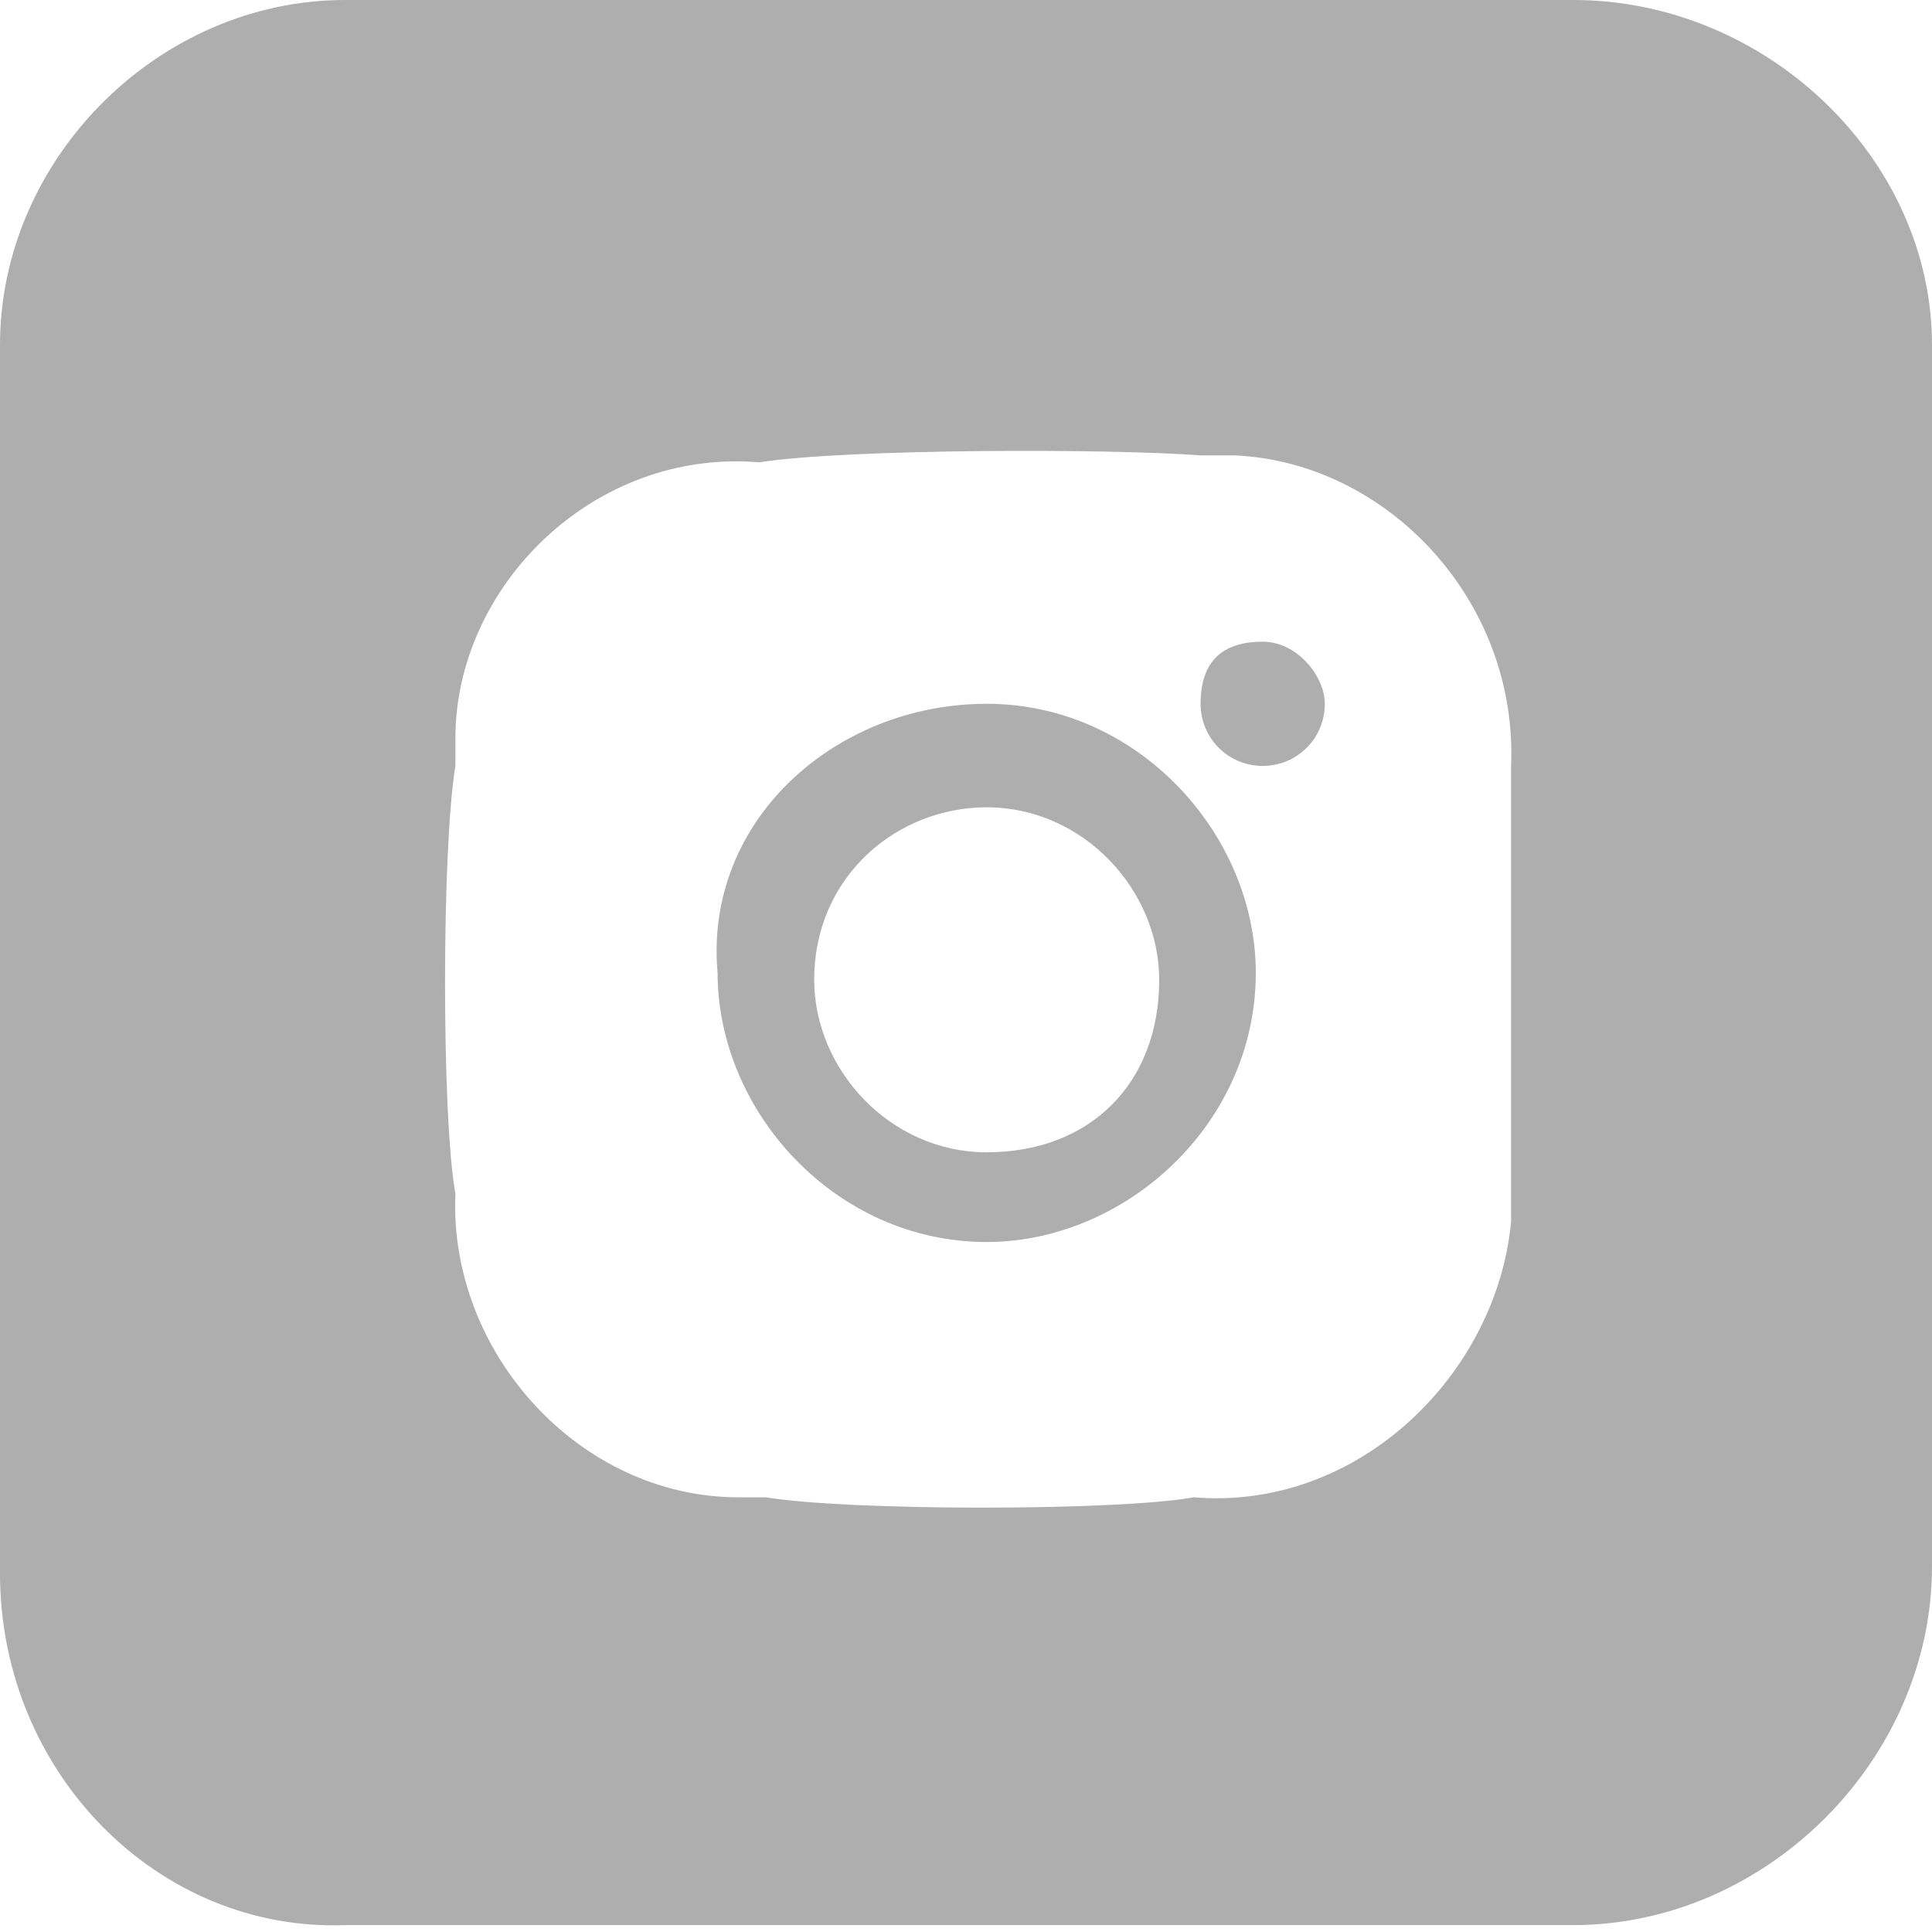<svg width="28" height="28" viewBox="0 0 28 28" fill="none" xmlns="http://www.w3.org/2000/svg">
<path d="M22.8 0C25.6 0 28 2.3 28 5V22.7C28 25.5 25.6 27.9 22.8 27.9H5C2.3 28 0 25.7 0 22.8V5C0 2.3 2.3 0 5 0H22.8ZM11 6.7C8.6 6.5 6.6 8.5 6.6 10.7V11.1C6.4 12.3 6.4 16.2 6.6 17.3C6.5 19.6 8.4 21.7 10.7 21.7H11.1C12.3 21.9 16.2 21.9 17.3 21.7C19.7 21.9 21.7 19.9 21.9 17.7V11.1C22 8.7 20.1 6.7 17.9 6.6H17.4C16.1 6.5 12.3 6.5 11 6.7ZM14.3 10.2C16.5 10.2 18.2 12.1 18.2 14.1C18.2 16.3 16.3 18 14.3 18C12.1 18 10.4 16.1 10.4 14.1C10.2 11.9 12.1 10.2 14.3 10.2ZM14.3 11.7C13 11.7 11.8 12.7 11.8 14.2C11.8 15.5 12.9 16.7 14.3 16.7C15.8 16.7 16.8 15.7 16.8 14.2C16.8 12.9 15.7 11.7 14.3 11.7ZM18.3 9.3C18.8 9.3 19.2 9.8 19.2 10.2C19.2 10.7 18.8 11.1 18.3 11.1C17.8 11.1 17.4 10.7 17.4 10.2C17.4 9.6 17.7 9.3 18.3 9.3Z" fill="#AEAEAF"/>
</svg>
